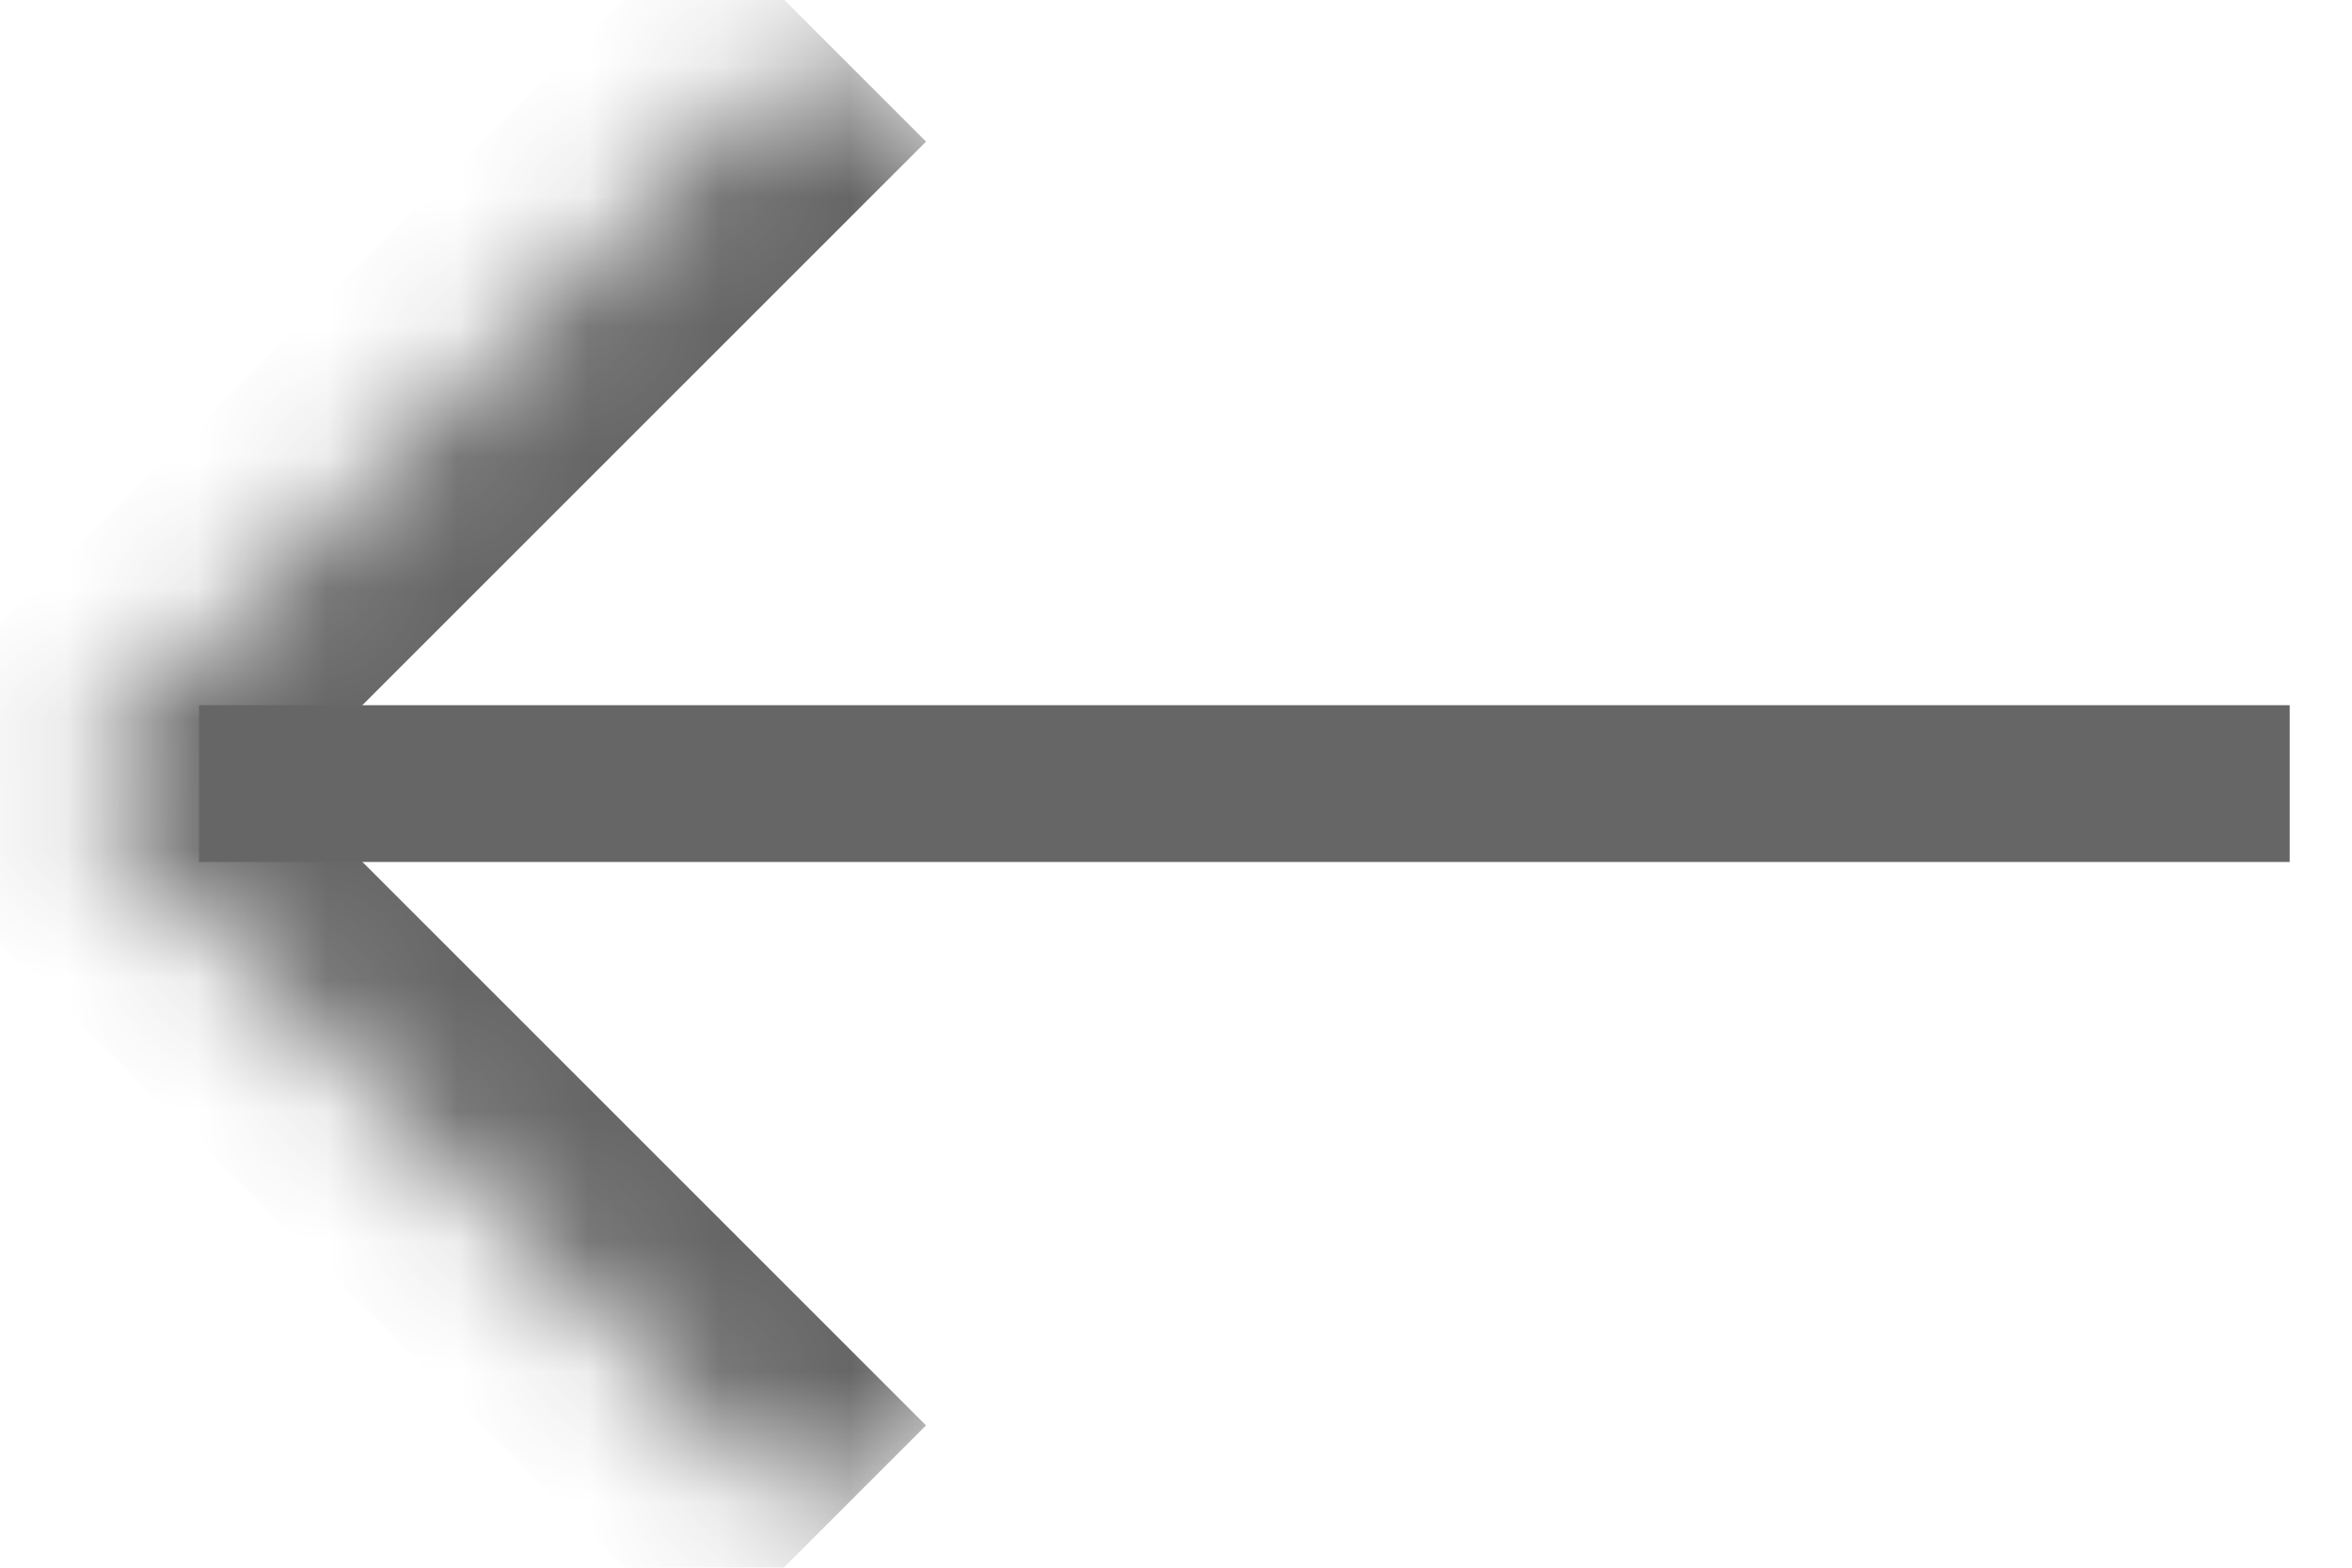 <svg width="18" height="12" viewBox="0 0 18 12" fill="none" xmlns="http://www.w3.org/2000/svg">
<g id="Previous Icon">
<line id="Line 76" x1="1.523" y1="5.998" x2="17.523" y2="5.998" stroke="#666666" stroke-width="1.2"/>
<g id="Previous Icon Circle">
<mask id="path-2-inside-1_243_309" fill="white">
<path d="M6.238 0.236L12 5.998L6.238 11.76L0.476 5.998L6.238 0.236Z"/>
</mask>
<path d="M0.476 5.998L-0.372 5.149L-1.221 5.998L-0.372 6.846L0.476 5.998ZM7.087 10.911L1.325 5.149L-0.372 6.846L5.39 12.608L7.087 10.911ZM1.325 6.846L7.087 1.084L5.39 -0.613L-0.372 5.149L1.325 6.846Z" fill="#666666" mask="url(#path-2-inside-1_243_309)"/>
</g>
</g>
</svg>
